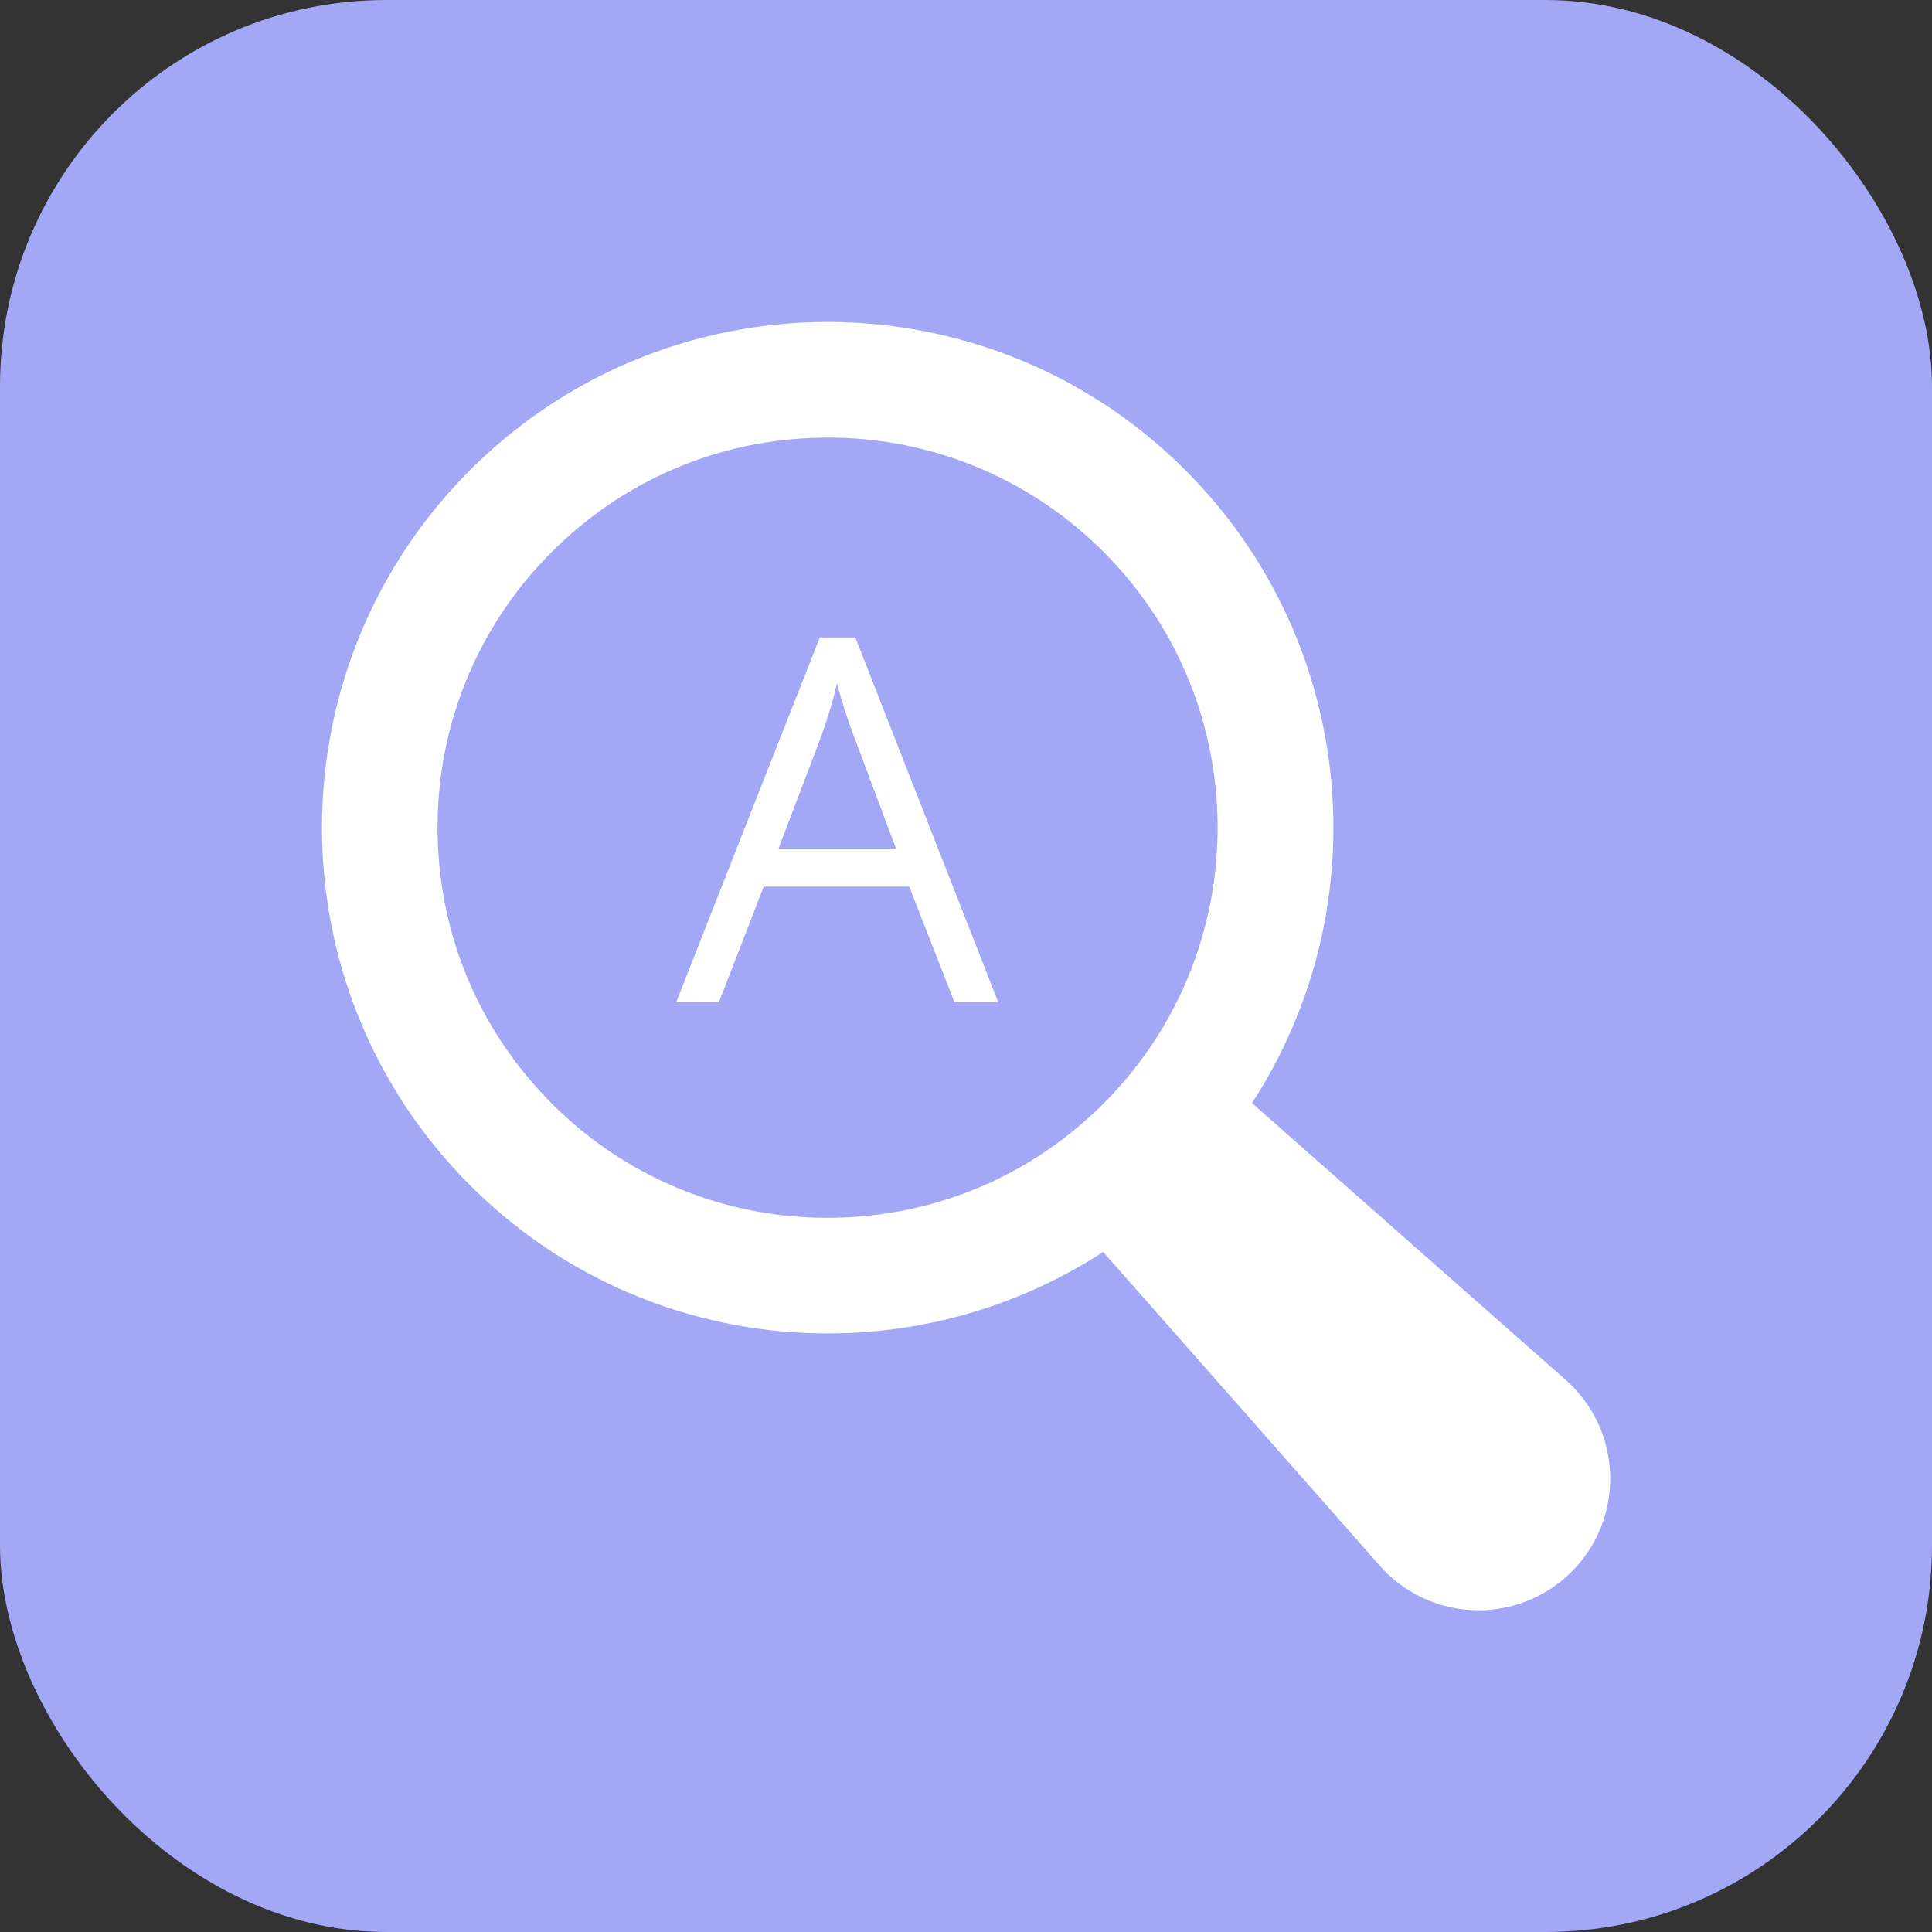 <svg width="40" height="40" viewBox="0 0 40 40" xmlns="http://www.w3.org/2000/svg">
    <rect x="0" y="0" width="40" height="40" fill="#333333" stroke="none"/>
    <g fill="none" fill-rule="evenodd">
        <rect fill="#A2A7F6" width="40" height="40" rx="8"/>
        <g fill="#FFF">
            <path d="M24.54 9.733c3.56 3.56 4.02 9.047 1.381 13.105l6.489 5.726a2.726 2.726 0 1 1-3.847 3.847L22.84 25.92c-4.058 2.641-9.546 2.181-13.107-1.38-4.089-4.089-4.089-10.718 0-14.807 4.09-4.089 10.718-4.089 14.807 0zm-7.403-.672c-2.158 0-4.186.84-5.711 2.365a8.023 8.023 0 0 0-2.366 5.71c0 2.158.84 4.186 2.366 5.712a8.023 8.023 0 0 0 5.71 2.365c2.158 0 4.186-.84 5.711-2.365 3.15-3.15 3.15-8.273 0-11.422a8.024 8.024 0 0 0-5.71-2.365z"/>
            <path d="m19.761 20.75-.936-2.393h-3.014l-.926 2.392H14l2.973-7.551h.736l2.958 7.551h-.906zm-1.209-3.18-.874-2.33c-.113-.295-.23-.657-.35-1.085-.075.329-.183.69-.324 1.085l-.885 2.33h2.433z" fill-rule="nonzero"/>
        </g>
    </g>
</svg>
